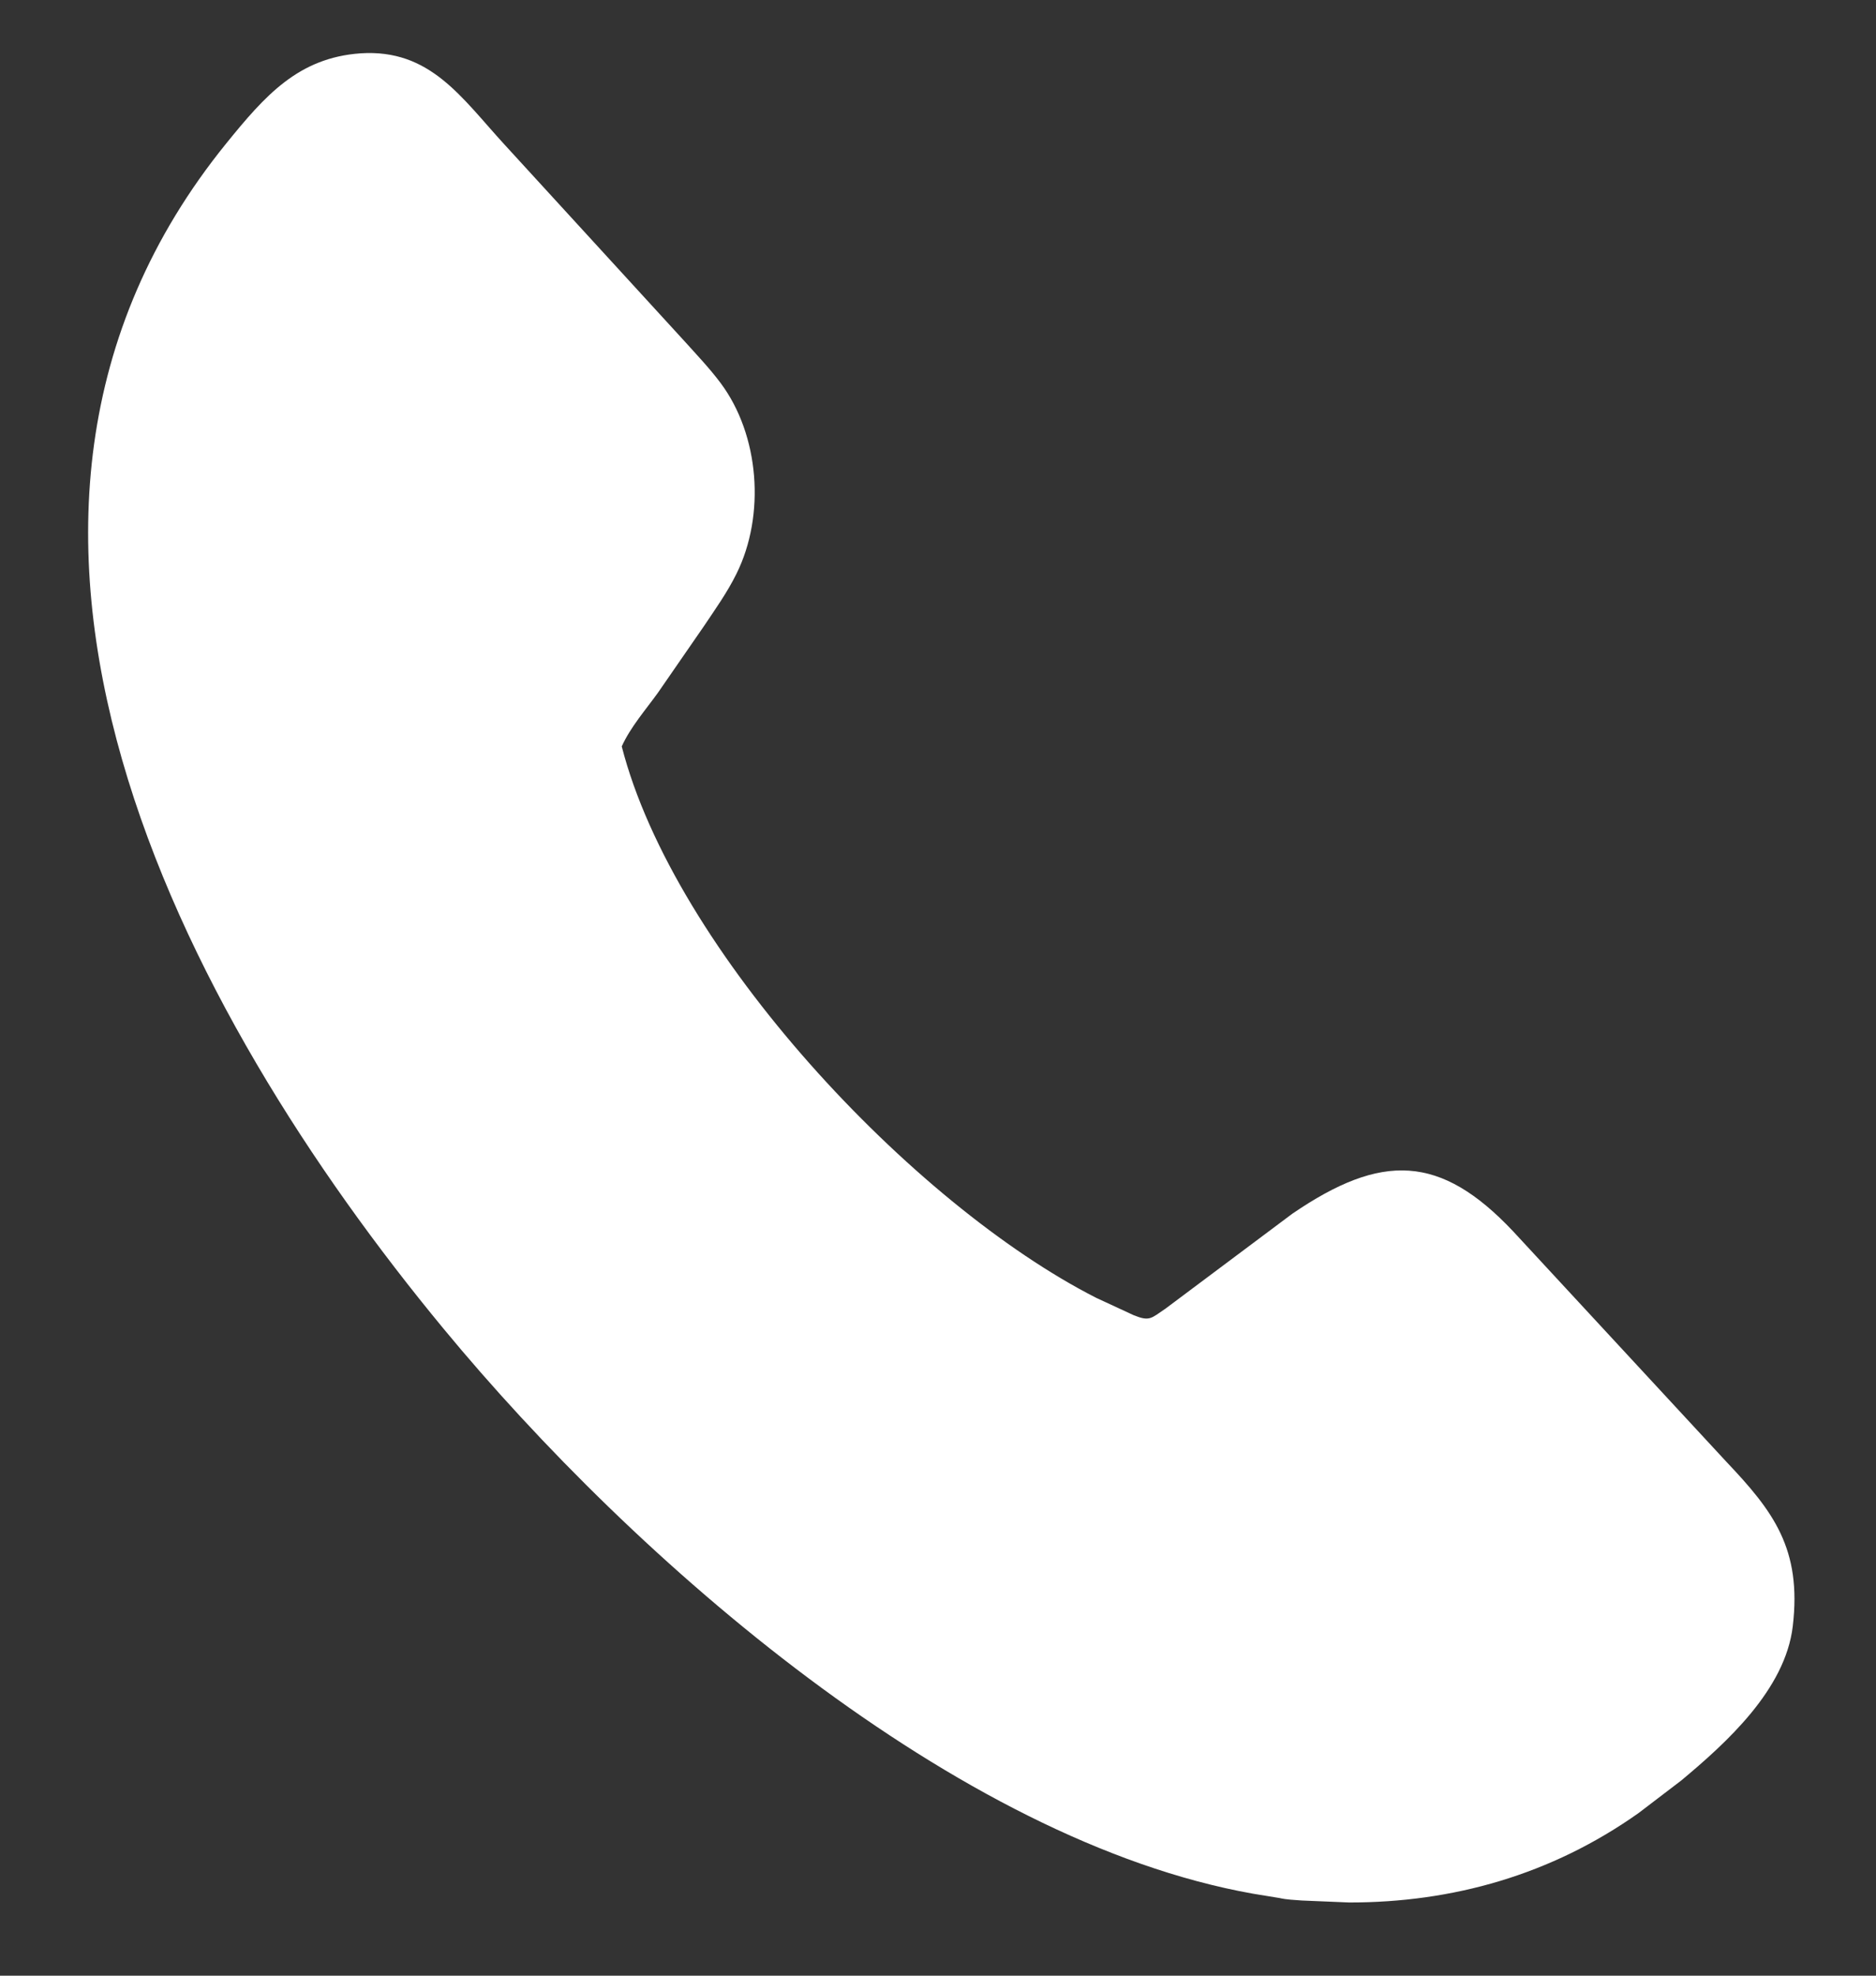 <?xml version="1.0" encoding="UTF-8"?> <svg xmlns="http://www.w3.org/2000/svg" width="19" height="20" viewBox="0 0 19 20" fill="none"><rect x="0" y="0" width="19" height="20" fill="#333333" stroke="none"/><path d="M17.029 18.023L16.595 18.354C15.71 18.98 14.712 19.26 13.664 19.259L13.185 19.239C13.111 19.233 13.032 19.231 12.959 19.214L12.69 19.17C9.682 18.635 6.432 15.799 4.49 13.448C1.853 10.258 -0.817 5.282 2.293 1.45C2.684 0.968 3.021 0.585 3.65 0.54C4.357 0.493 4.673 0.988 5.11 1.464L6.928 3.449C7.053 3.588 7.185 3.726 7.298 3.877C7.692 4.404 7.754 5.214 7.459 5.808C7.366 5.997 7.243 6.169 7.127 6.342L6.664 7.012C6.541 7.183 6.385 7.361 6.297 7.556C6.827 9.624 9.242 12.192 11.102 13.138L11.482 13.314C11.644 13.379 11.657 13.347 11.806 13.246L13.088 12.287C13.994 11.668 14.588 11.683 15.326 12.466L17.484 14.797C17.958 15.297 18.25 15.677 18.157 16.463C18.081 17.105 17.483 17.644 17.029 18.023Z" fill="white"></path></svg> 